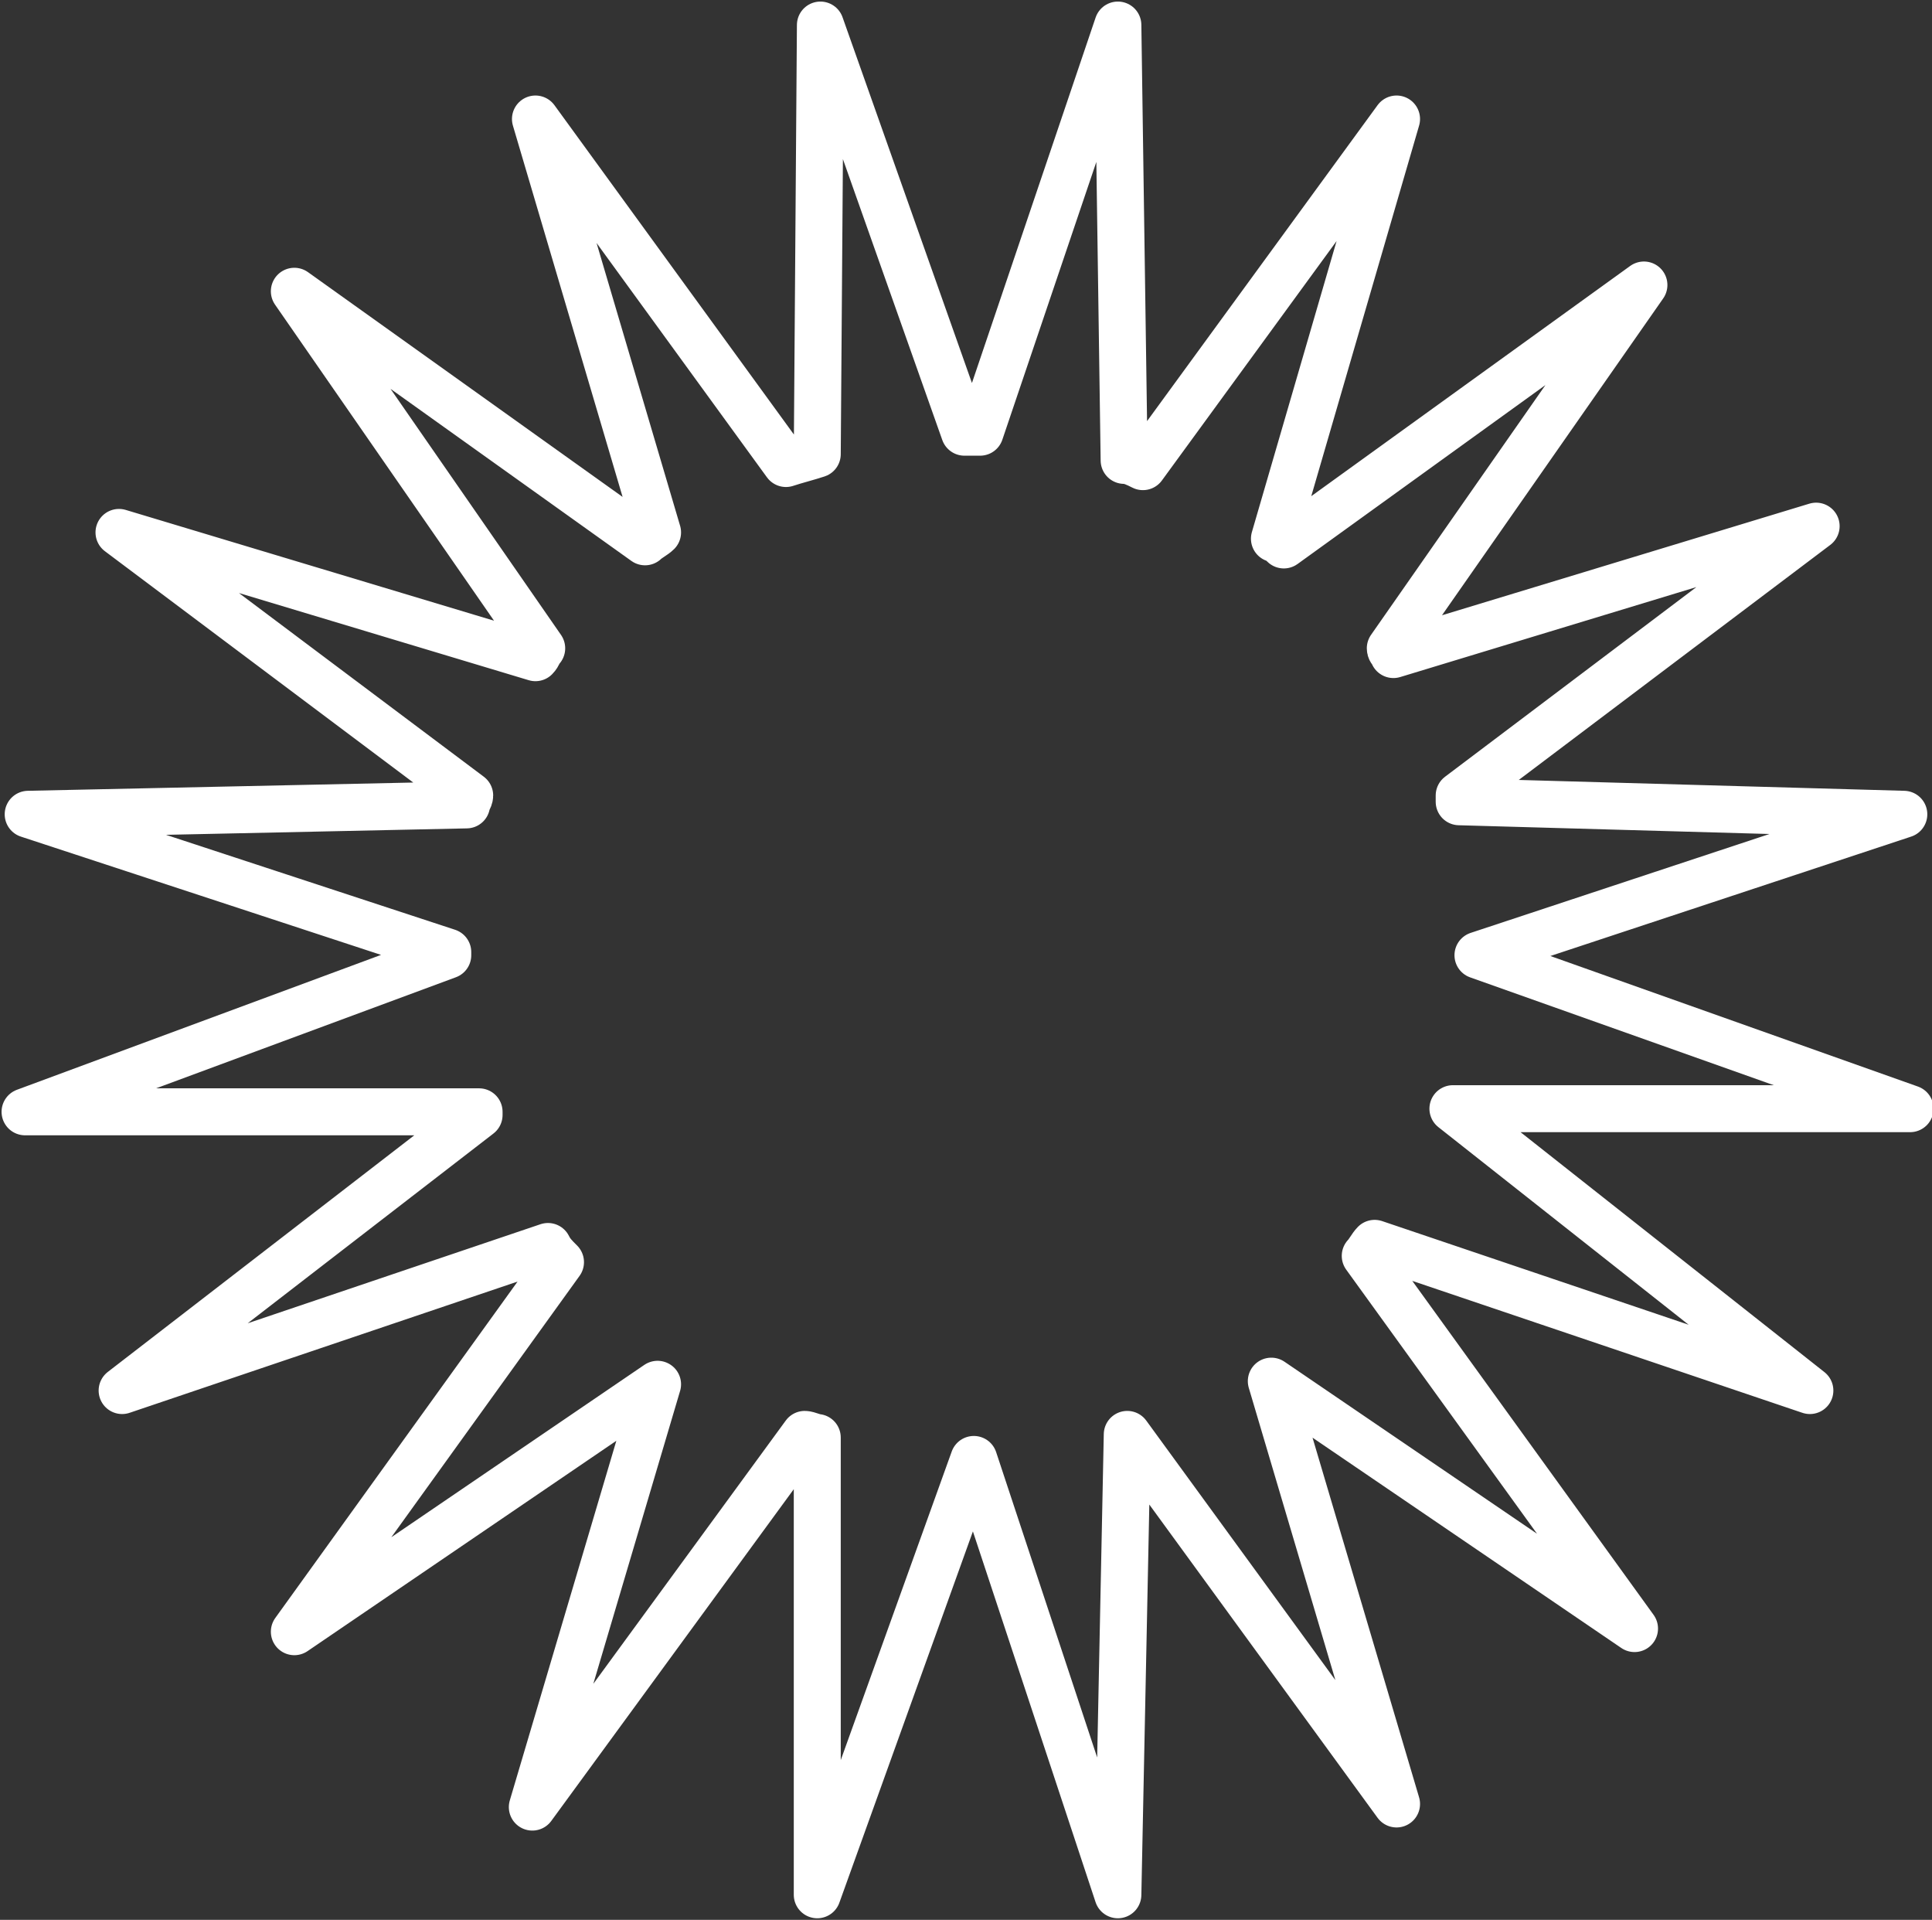 <?xml version="1.0" encoding="utf-8"?>
<!-- Generator: Adobe Illustrator 24.1.1, SVG Export Plug-In . SVG Version: 6.00 Build 0)  -->
<svg version="1.1" id="Capa_1" xmlns="http://www.w3.org/2000/svg" xmlns:xlink="http://www.w3.org/1999/xlink" x="0px" y="0px"
	 viewBox="0 0 61.7 61.3" style="enable-background:new 0 0 61.7 61.3;" xml:space="preserve">
<rect x="0" y="0" width="61.7" height="61.3" fill="#333333" stroke="none"/>
<style type="text/css">
	.st0{display:none;}
	.st1{display:inline;fill:#FFFFFF;}
	.st2{display:inline;}
	.st3{fill:#FFFFFF;}
	.st4{display:inline;fill:none;stroke:#020203;stroke-width:2;stroke-miterlimit:10;}
	.st5{display:none;fill:none;stroke:#020203;stroke-width:2;stroke-miterlimit:10;}
	.st6{fill:none;stroke:#FFFFFF;stroke-width:1.5;stroke-linecap:round;stroke-linejoin:round;stroke-miterlimit:10;}
	.st7{fill:none;stroke:#020203;stroke-width:2;stroke-miterlimit:10;}
	.st8{display:none;fill:url(#SVGID_1_);stroke:url(#SVGID_2_);stroke-miterlimit:10;}
	.st9{display:none;fill:#020203;}
</style>
<g id="XMLID_11_" class="st0">
	<path id="XMLID_17_" class="st1" d="M52.7,26.9c-1.6,0-2.9-1.3-2.9-2.9s1.3-2.9,2.9-2.9c1.6,0,2.9,1.3,2.9,2.9
		C55.6,25.6,54.3,26.9,52.7,26.9L52.7,26.9z M52.7,21.6c-1.3,0-2.3,1-2.3,2.3s1,2.3,2.3,2.3s2.3-1,2.3-2.3
		C55,22.7,54,21.6,52.7,21.6L52.7,21.6z M54.2,25.5h-0.7l-0.6-1.1h-0.8v1.1h-0.6v-3.2H53c0.7,0,1.1,0.4,1.1,1c0,0.5-0.3,0.8-0.7,1
		L54.2,25.5z M53.1,23.8c0.2,0,0.5-0.1,0.5-0.5s-0.2-0.5-0.5-0.5h-0.9v1H53.1z"/>
	<g id="XMLID_12_" class="st2">
		<path id="XMLID_15_" class="st3" d="M6.1,20.4h16.6v3.1h-6.5v17.4h-3.6V23.5H6.1V20.4z"/>
		<path id="XMLID_13_" class="st3" d="M25.1,20.4h5.1l5.7,16.1H36l5.5-16.1h5v20.5H43V25.1h-0.1l-5.7,15.8h-3l-5.7-15.8h-0.1v15.8
			H25V20.4H25.1z"/>
	</g>
</g>
<g class="st0">
	<circle class="st4" cx="30.9" cy="30.7" r="7.5"/>
	<circle class="st4" cx="30.9" cy="30.7" r="17.1"/>
	<circle class="st4" cx="30.9" cy="30.7" r="26.4"/>
</g>
<g class="st0">
	<line class="st4" x1="30.9" y1="3.1" x2="30.9" y2="58.2"/>
	<line class="st4" x1="58.4" y1="30.7" x2="3.3" y2="30.7"/>
	<line class="st4" x1="56.4" y1="41" x2="5.3" y2="20.3"/>
	<line class="st4" x1="50.4" y1="50.1" x2="11.3" y2="11.2"/>
	<line class="st4" x1="41.3" y1="56.2" x2="20.4" y2="5.2"/>
	<line class="st4" x1="20.5" y1="56.2" x2="41.2" y2="5.1"/>
	<line class="st4" x1="11.4" y1="50.2" x2="50.3" y2="11.1"/>
	<line class="st4" x1="5.4" y1="41.1" x2="56.4" y2="20.2"/>
</g>
<g class="st0">
	<path class="st4" d="M24.4,56.7L24.4,56.7c-6.4,0-11.6-5.2-11.6-11.6V20.9c0-6.4,5.2-11.6,11.6-11.6l0,0c6.4,0,11.6,5.2,11.6,11.6
		v24.2C36,51.6,30.8,56.7,24.4,56.7z"/>
	<path class="st4" d="M37.3,52L37.3,52c-6.4,0-11.6-5.2-11.6-11.6V16.2c0-6.4,5.2-11.6,11.6-11.6l0,0c6.4,0,11.6,5.2,11.6,11.6v24.2
		C48.9,46.8,43.7,52,37.3,52z"/>
</g>
<polygon class="st5" points="30.9,7 38.6,22.6 55.8,25.1 43.3,37.2 46.3,54.4 30.9,46.3 15.5,54.4 18.4,37.2 5.9,25.1 23.2,22.6 "/>
<path class="st6" d="M57.8,44.4l-11.4-9H61l-13.8-4.9L60.8,26l-14.2-0.4c0-0.1,0-0.1,0-0.2L58,16.8l-13.5,4.1c0-0.1-0.1-0.1-0.1-0.2
	l8.1-11.6L41,17.4c-0.1-0.1-0.2-0.2-0.3-0.2l3.9-13.4l-8.1,11.1c-0.2-0.1-0.4-0.2-0.6-0.2L35.7,0.8l-4.4,13c-0.2,0-0.3,0-0.5,0
	l-4.6-13l-0.1,13.7c-0.3,0.1-0.7,0.2-1,0.3l-8-11L21,17c-0.1,0.1-0.3,0.2-0.4,0.3l-11.2-8l7.9,11.4c-0.1,0.1-0.1,0.2-0.2,0.3L3.8,17
	L15,25.4c0,0.1-0.1,0.2-0.1,0.3L0.9,26l13.4,4.4v0.1l-13.5,5h14.5c0,0,0,0,0,0.1L3.9,44.4l13.6-4.6c0.1,0.2,0.2,0.3,0.4,0.5
	L9.4,52.1L21,44.2l-4,13.5l8.7-11.9c0.1,0,0.3,0.1,0.4,0.1v14.6l5-13.9l4.6,13.9L36,45.8l8.6,11.8l-4-13.5L52.2,52l-8.6-11.9
	c0.1-0.1,0.2-0.3,0.3-0.4L57.8,44.4z"/>
<g id="n0BUUw.tif_1_" class="st0">
	<g class="st2">
		<path class="st7" d="M58,30.3v0.2c-0.1,0.2-0.3,0.4-0.4,0.6c-2.4,4.3-5.5,7.8-9.5,10.6s-8.4,4.5-13.3,5.2
			c-1.1,0.2-2.2,0.2-3.4,0.3h-1.1c-0.8-0.1-1.6-0.1-2.4-0.2c-3.8-0.3-7.4-1.3-10.8-3C11.4,41.2,7,36.9,3.8,31.3
			c-0.1-0.2-0.2-0.4,0-0.7c3-5.5,7.2-9.9,12.8-12.8c7.7-4.1,15.8-4.8,24.1-2.1c7.3,2.4,12.9,7,16.8,13.6C57.6,29.7,57.8,30,58,30.3z
			"/>
		<circle class="st7" cx="30.9" cy="30.7" r="10.7"/>
	</g>
</g>
<linearGradient id="SVGID_1_" gradientUnits="userSpaceOnUse" x1="11.055" y1="33.35" x2="50.655" y2="33.35" gradientTransform="matrix(1 0 0 -1 0 64)">
	<stop  offset="0" style="stop-color:#62C5E1"/>
	<stop  offset="7.723361e-02" style="stop-color:#60BFDF"/>
	<stop  offset="0.206" style="stop-color:#5BB1D9"/>
	<stop  offset="0.369" style="stop-color:#5798CD"/>
	<stop  offset="0.56" style="stop-color:#5474B8"/>
	<stop  offset="0.567" style="stop-color:#5472B7"/>
	<stop  offset="0.865" style="stop-color:#5C4797"/>
	<stop  offset="0.994" style="stop-color:#624596"/>
</linearGradient>
<linearGradient id="SVGID_2_" gradientUnits="userSpaceOnUse" x1="10.555" y1="33.35" x2="51.155" y2="33.35" gradientTransform="matrix(1 0 0 -1 0 64)">
	<stop  offset="0" style="stop-color:#62C5E1"/>
	<stop  offset="7.723361e-02" style="stop-color:#60BFDF"/>
	<stop  offset="0.206" style="stop-color:#5BB1D9"/>
	<stop  offset="0.369" style="stop-color:#5798CD"/>
	<stop  offset="0.56" style="stop-color:#5474B8"/>
	<stop  offset="0.567" style="stop-color:#5472B7"/>
	<stop  offset="0.865" style="stop-color:#5C4797"/>
	<stop  offset="0.994" style="stop-color:#624596"/>
</linearGradient>
<polygon class="st8" points="50.7,28.7 50.7,32.6 32.8,32.6 32.8,50.5 28.9,50.5 28.9,32.6 11.1,32.6 11.1,28.7 28.9,28.7 
	28.9,10.8 32.8,10.8 32.8,28.7 "/>
<polygon class="st9" points="50.7,28.7 50.7,32.6 32.8,32.6 32.8,50.5 28.9,50.5 28.9,32.6 11.1,32.6 11.1,28.7 28.9,28.7 
	28.9,10.8 32.8,10.8 32.8,28.7 "/>
</svg>
